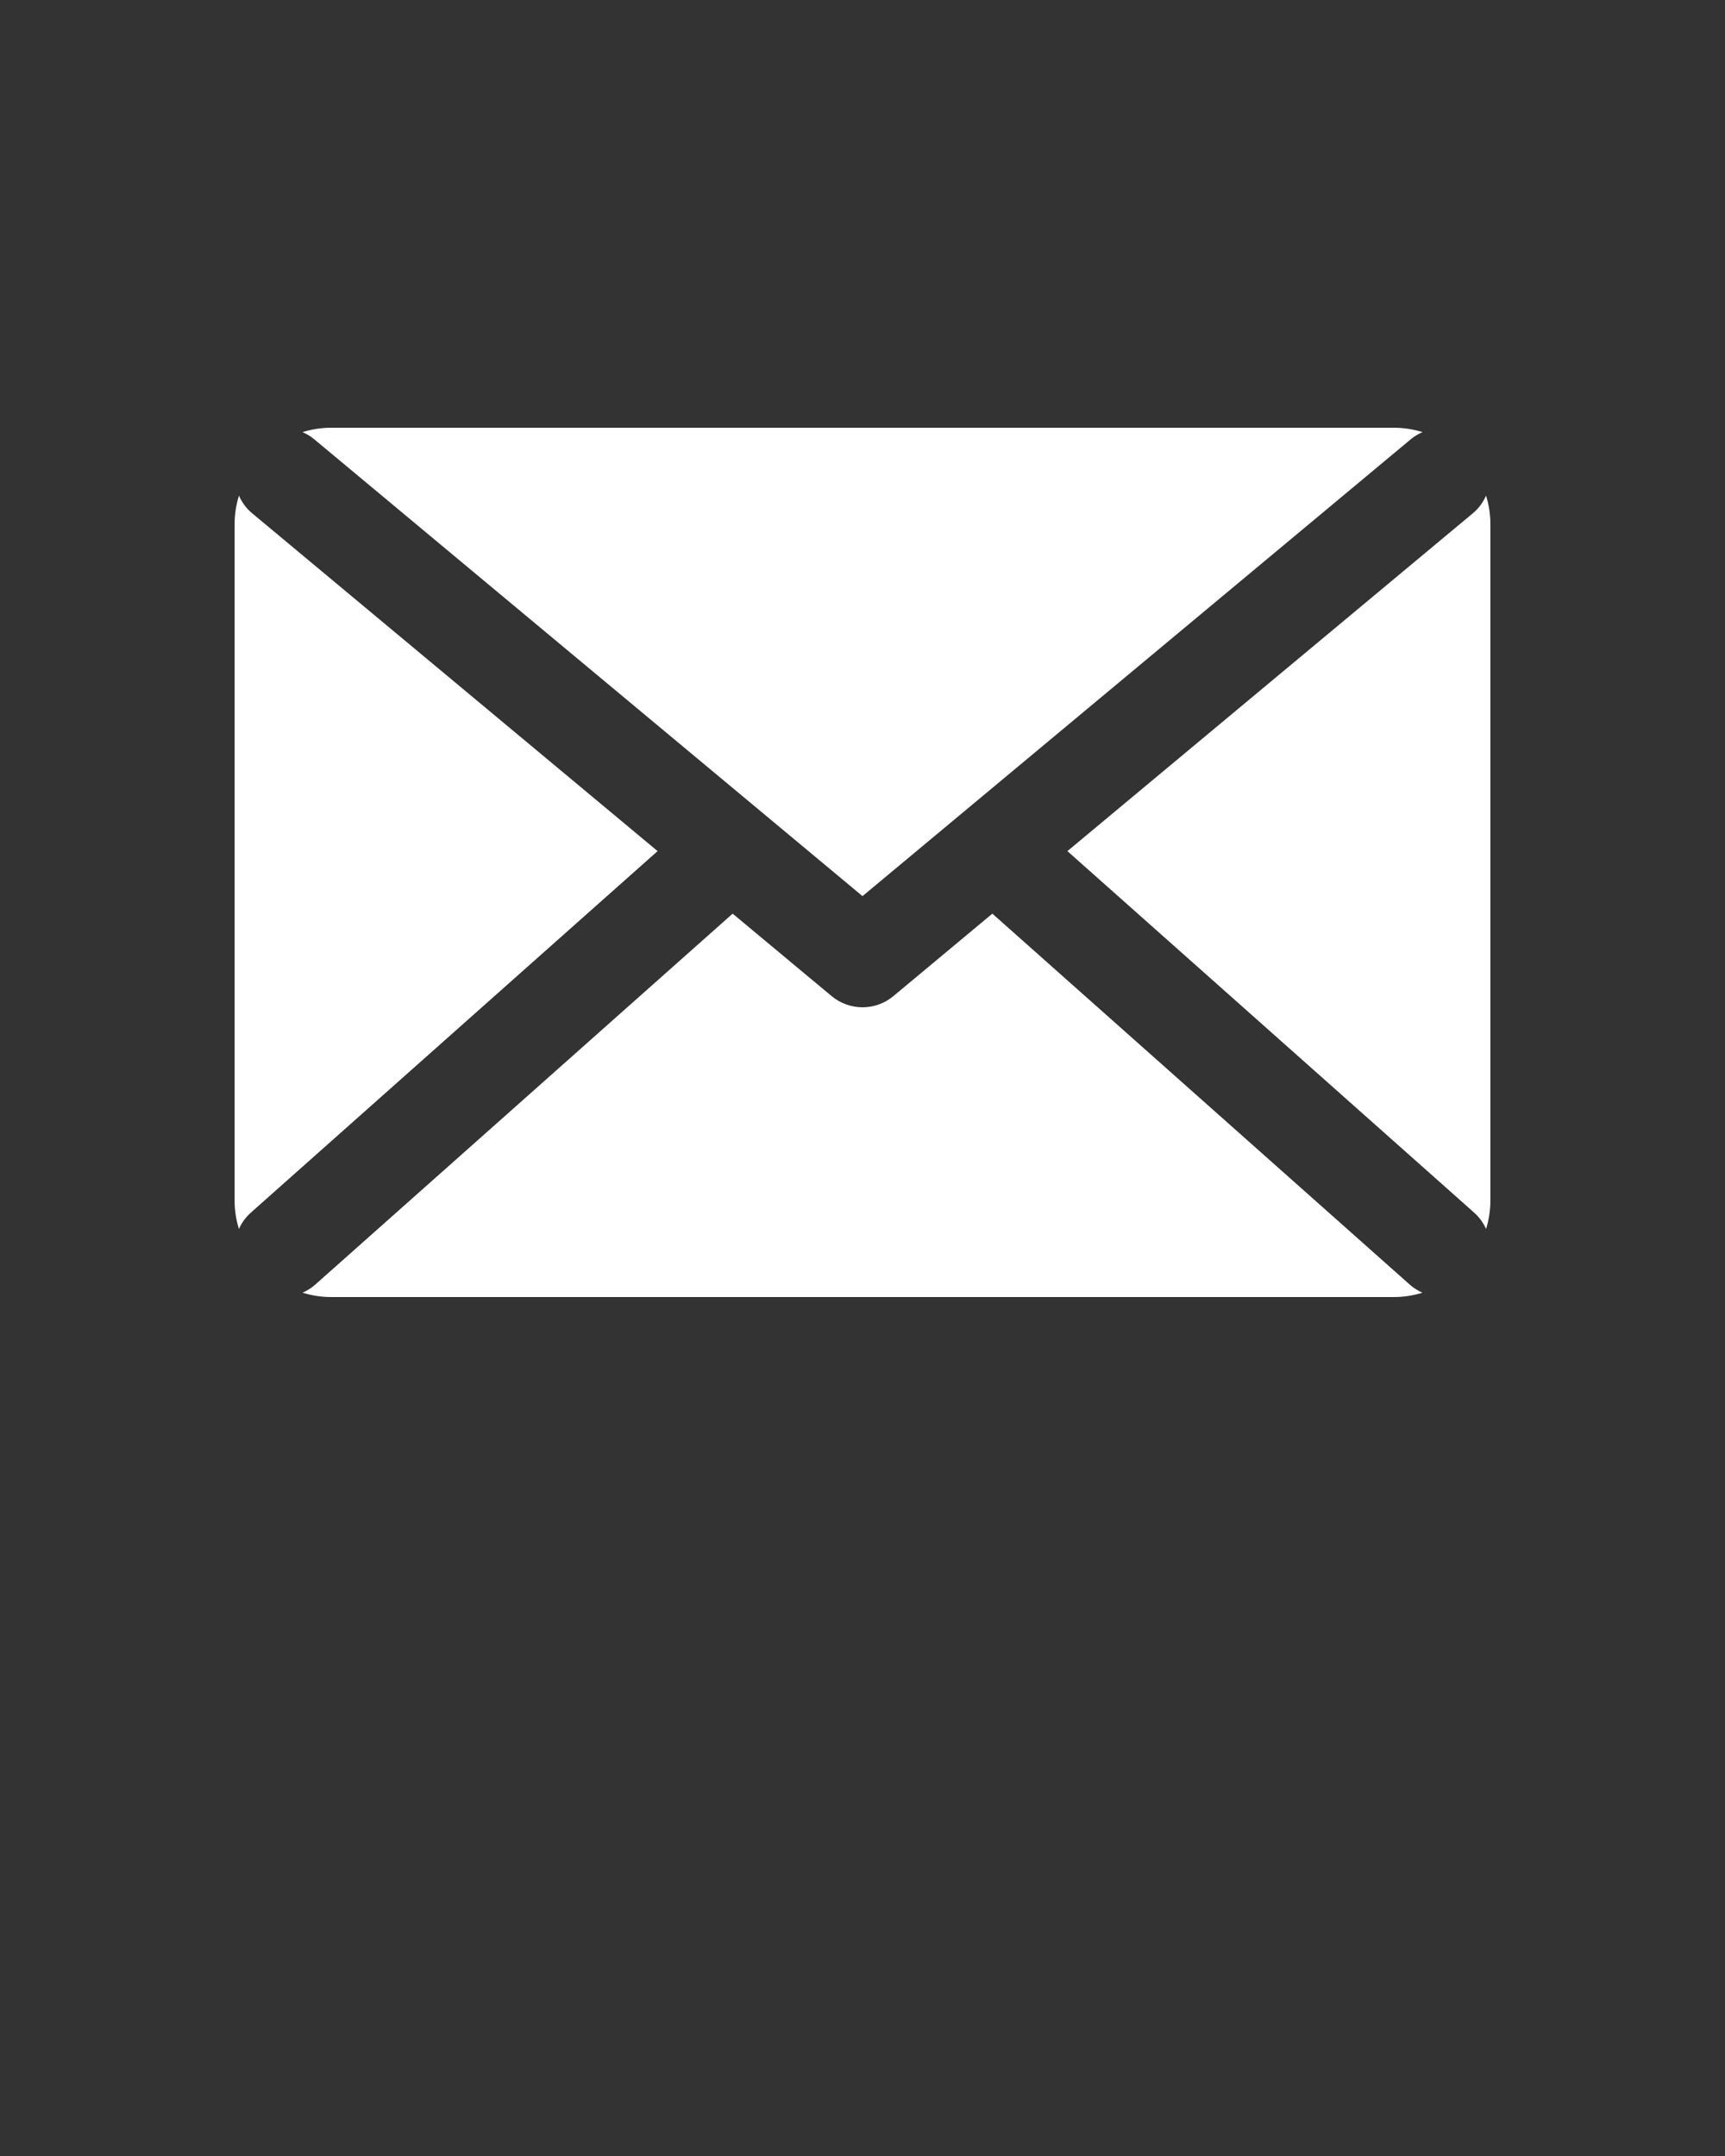 <?xml version="1.0" encoding="UTF-8" standalone="no"?>
<svg
   version="1.1"
   x="0px"
   y="0px"
   viewBox="0 0 100 125"
   enable-background="new 0 0 100 100"
   xml:space="preserve"
   id="svg1967"
   sodipodi:docname="icone-enveloppe.svg"
   inkscape:version="1.2.1 (9c6d41e410, 2022-07-14)"
   xmlns:inkscape="http://www.inkscape.org/namespaces/inkscape"
   xmlns:sodipodi="http://sodipodi.sourceforge.net/DTD/sodipodi-0.dtd"
   xmlns="http://www.w3.org/2000/svg"
   xmlns:svg="http://www.w3.org/2000/svg"><rect x="0" y="0" width="100" height="125" fill="#333333" stroke="none"/><defs
     id="defs1971" /><sodipodi:namedview
     id="namedview1969"
     pagecolor="#505050"
     bordercolor="#eeeeee"
     borderopacity="1"
     inkscape:showpageshadow="0"
     inkscape:pageopacity="0"
     inkscape:pagecheckerboard="0"
     inkscape:deskcolor="#505050"
     showgrid="false"
     inkscape:zoom="2.3673935"
     inkscape:cx="57.658349"
     inkscape:cy="41.818143"
     inkscape:window-width="1920"
     inkscape:window-height="1017"
     inkscape:window-x="1912"
     inkscape:window-y="-8"
     inkscape:window-maximized="1"
     inkscape:current-layer="svg1967" /><g
     id="g1953"
     style="fill:#ffffff;fill-opacity:1"><path
       d="M18.192,25.448L50,51.955l31.808-26.507c0.203-0.168,0.427-0.292,0.656-0.395C81.938,24.889,81.378,24.8,80.8,24.8H19.2   c-0.579,0-1.138,0.089-1.664,0.254C17.767,25.156,17.989,25.28,18.192,25.448z"
       id="path1945"
       style="fill:#ffffff;fill-opacity:1" /><path
       d="M14.54,70.308l23.581-20.962L14.607,29.751c-0.34-0.283-0.586-0.634-0.755-1.013C13.688,29.264,13.6,29.822,13.6,30.4V69.6   c0,0.575,0.089,1.13,0.251,1.653C14.008,70.903,14.234,70.579,14.54,70.308z"
       id="path1947"
       style="fill:#ffffff;fill-opacity:1" /><path
       d="M81.74,74.492L57.528,52.972l-5.736,4.779C51.273,58.184,50.637,58.4,50,58.4s-1.273-0.217-1.792-0.649l-5.736-4.779   L18.26,74.492c-0.22,0.195-0.466,0.341-0.721,0.455c0.525,0.164,1.083,0.253,1.661,0.253h61.6c0.578,0,1.137-0.089,1.661-0.253   C82.205,74.833,81.96,74.688,81.74,74.492z"
       id="path1949"
       style="fill:#ffffff;fill-opacity:1" /><path
       d="M86.147,28.738c-0.169,0.379-0.415,0.729-0.755,1.013L61.879,49.346L85.46,70.308c0.306,0.271,0.532,0.596,0.689,0.945   c0.162-0.523,0.251-1.078,0.251-1.653V30.4C86.4,29.822,86.312,29.264,86.147,28.738z"
       id="path1951"
       style="fill:#ffffff;fill-opacity:1" /></g></svg>
